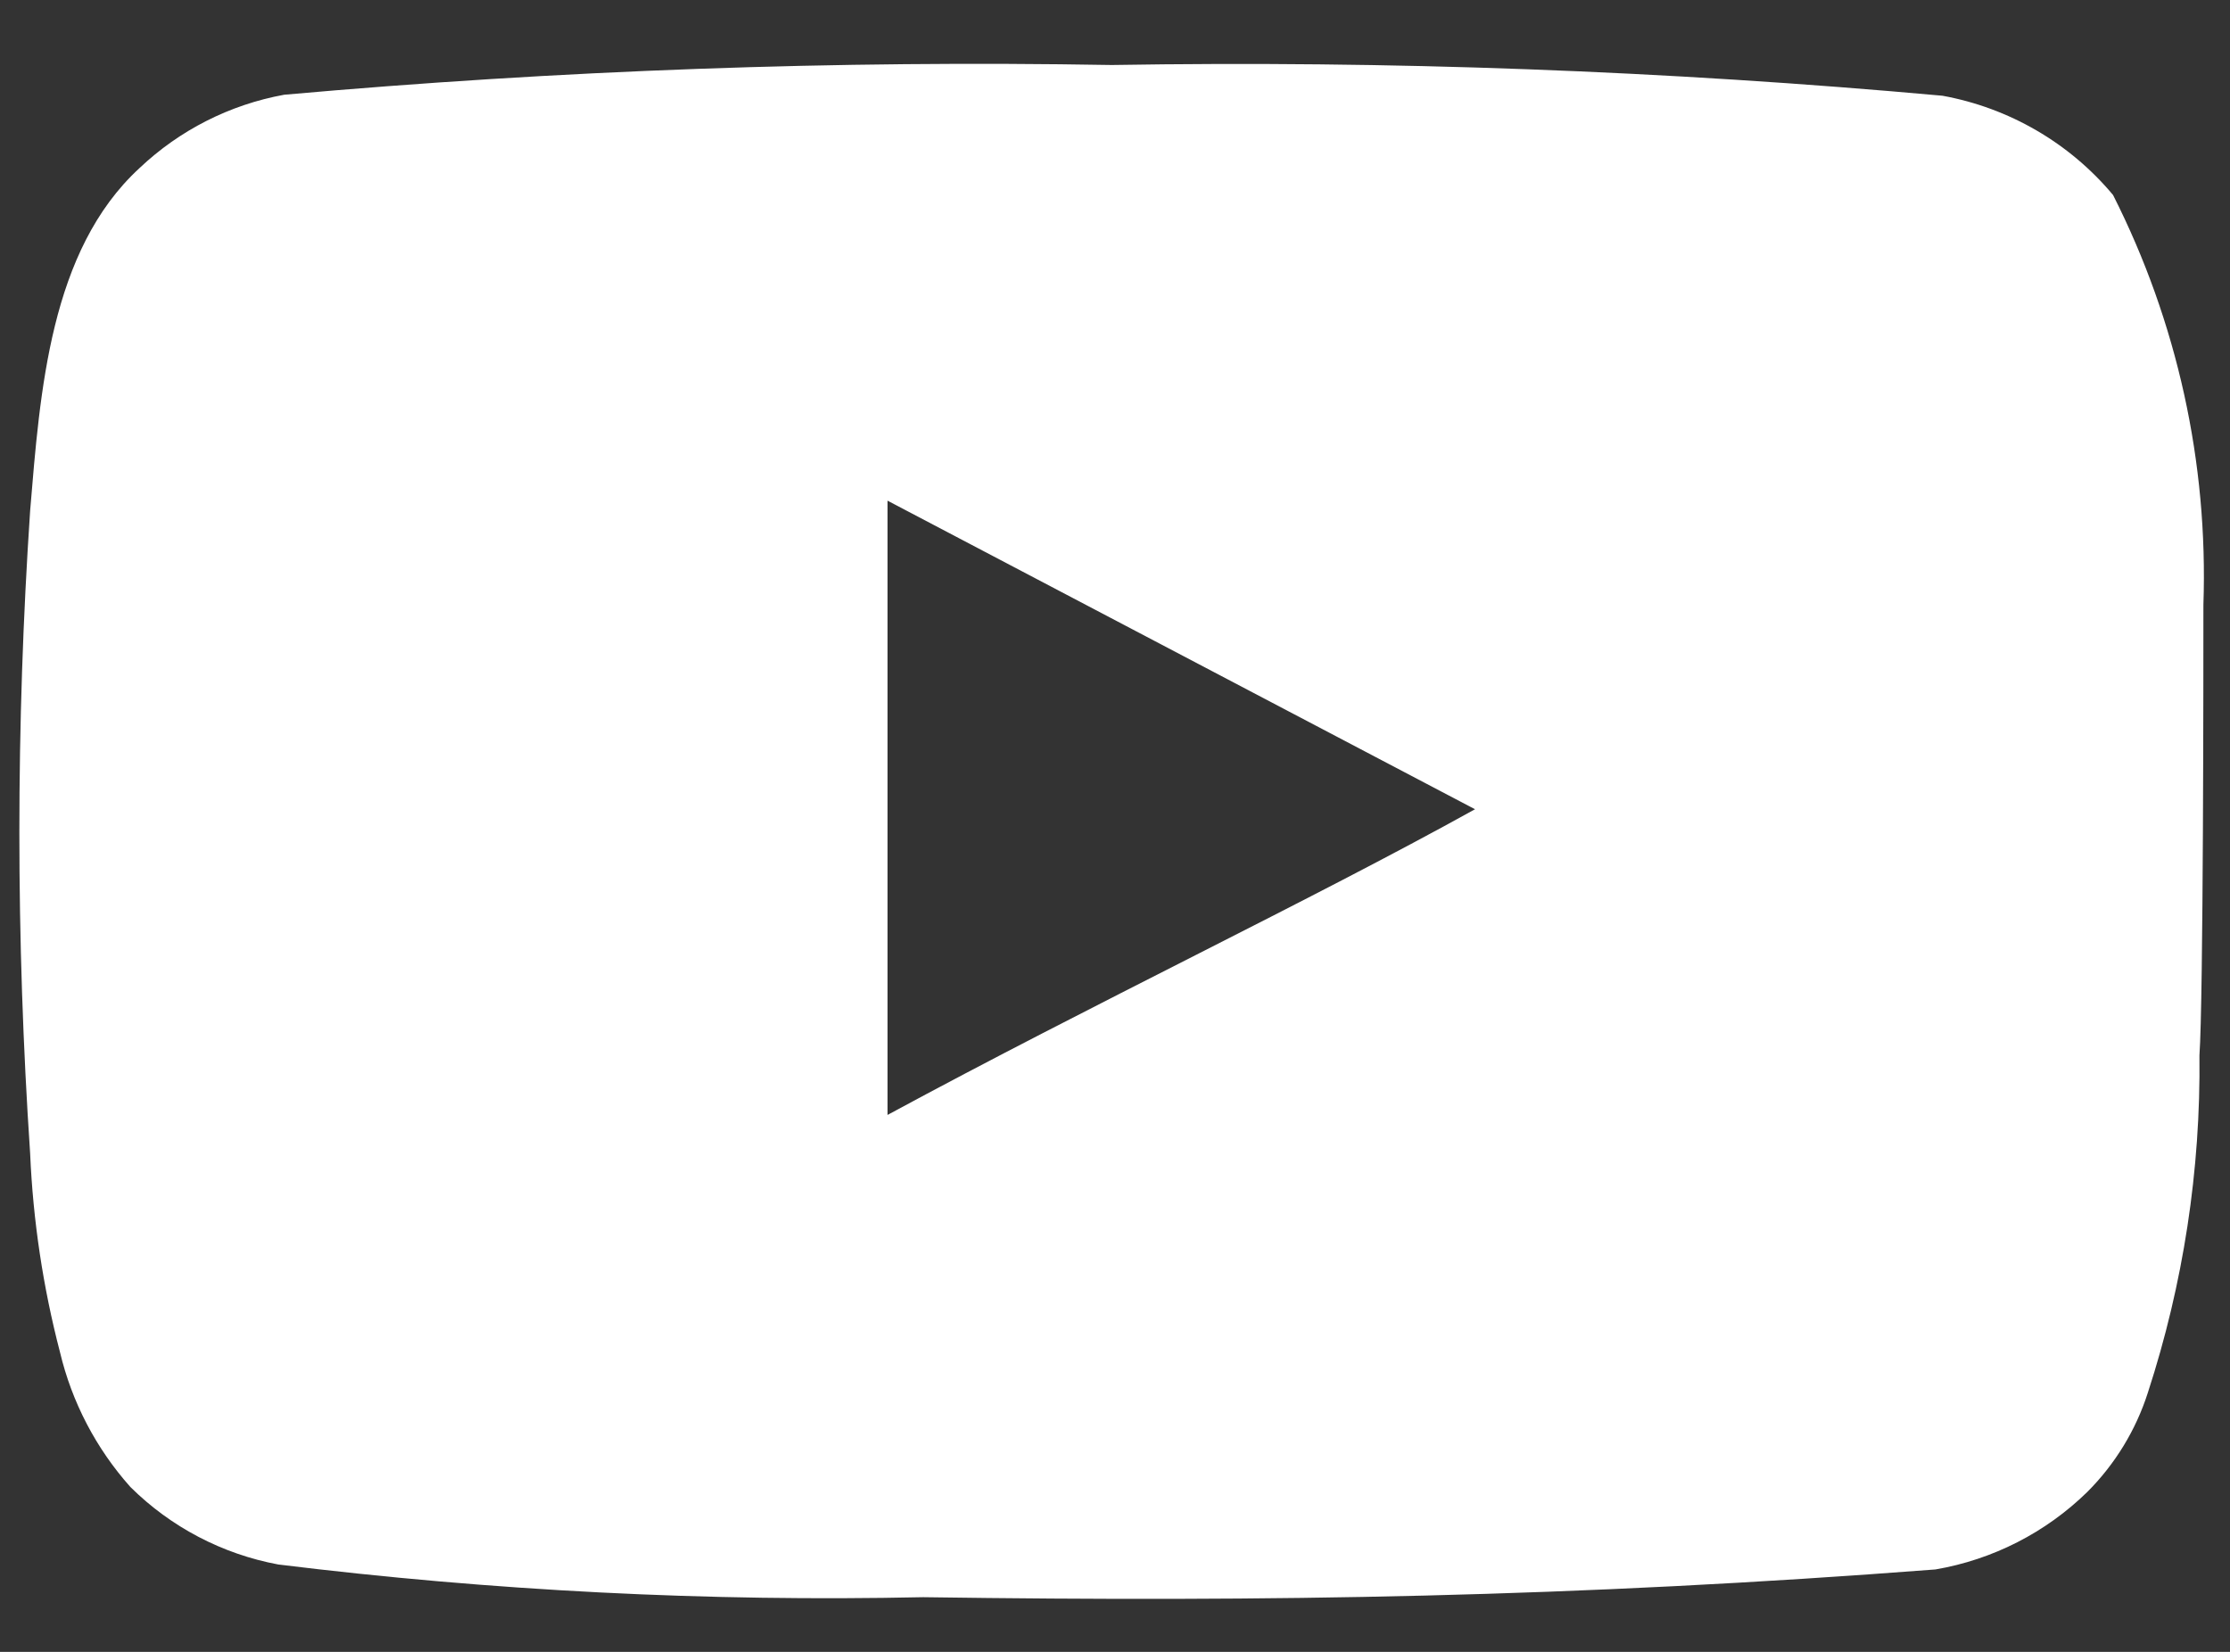 <svg width="27" height="20" viewBox="0 0 27 20" fill="none" xmlns="http://www.w3.org/2000/svg">
<rect x="0" y="0" width="27" height="20" fill="#333333" stroke="none"/>
<path d="M26.678 7.323C26.737 5.603 26.361 3.896 25.584 2.361C25.058 1.731 24.326 1.306 23.518 1.159C20.175 0.856 16.818 0.732 13.461 0.787C10.117 0.729 6.772 0.85 3.441 1.147C2.782 1.267 2.173 1.576 1.687 2.037C0.605 3.034 0.485 4.74 0.365 6.182C0.191 8.774 0.191 11.375 0.365 13.967C0.4 14.779 0.521 15.584 0.726 16.37C0.87 16.977 1.164 17.539 1.579 18.004C2.068 18.489 2.692 18.816 3.369 18.942C5.959 19.261 8.569 19.394 11.178 19.338C15.384 19.398 19.072 19.338 23.434 19.002C24.128 18.883 24.769 18.556 25.272 18.064C25.608 17.728 25.86 17.316 26.005 16.863C26.435 15.544 26.646 14.165 26.63 12.778C26.678 12.105 26.678 8.044 26.678 7.323ZM10.746 13.499V6.062L17.859 9.798C15.864 10.904 13.233 12.153 10.746 13.499Z" fill="white"/>
</svg>
